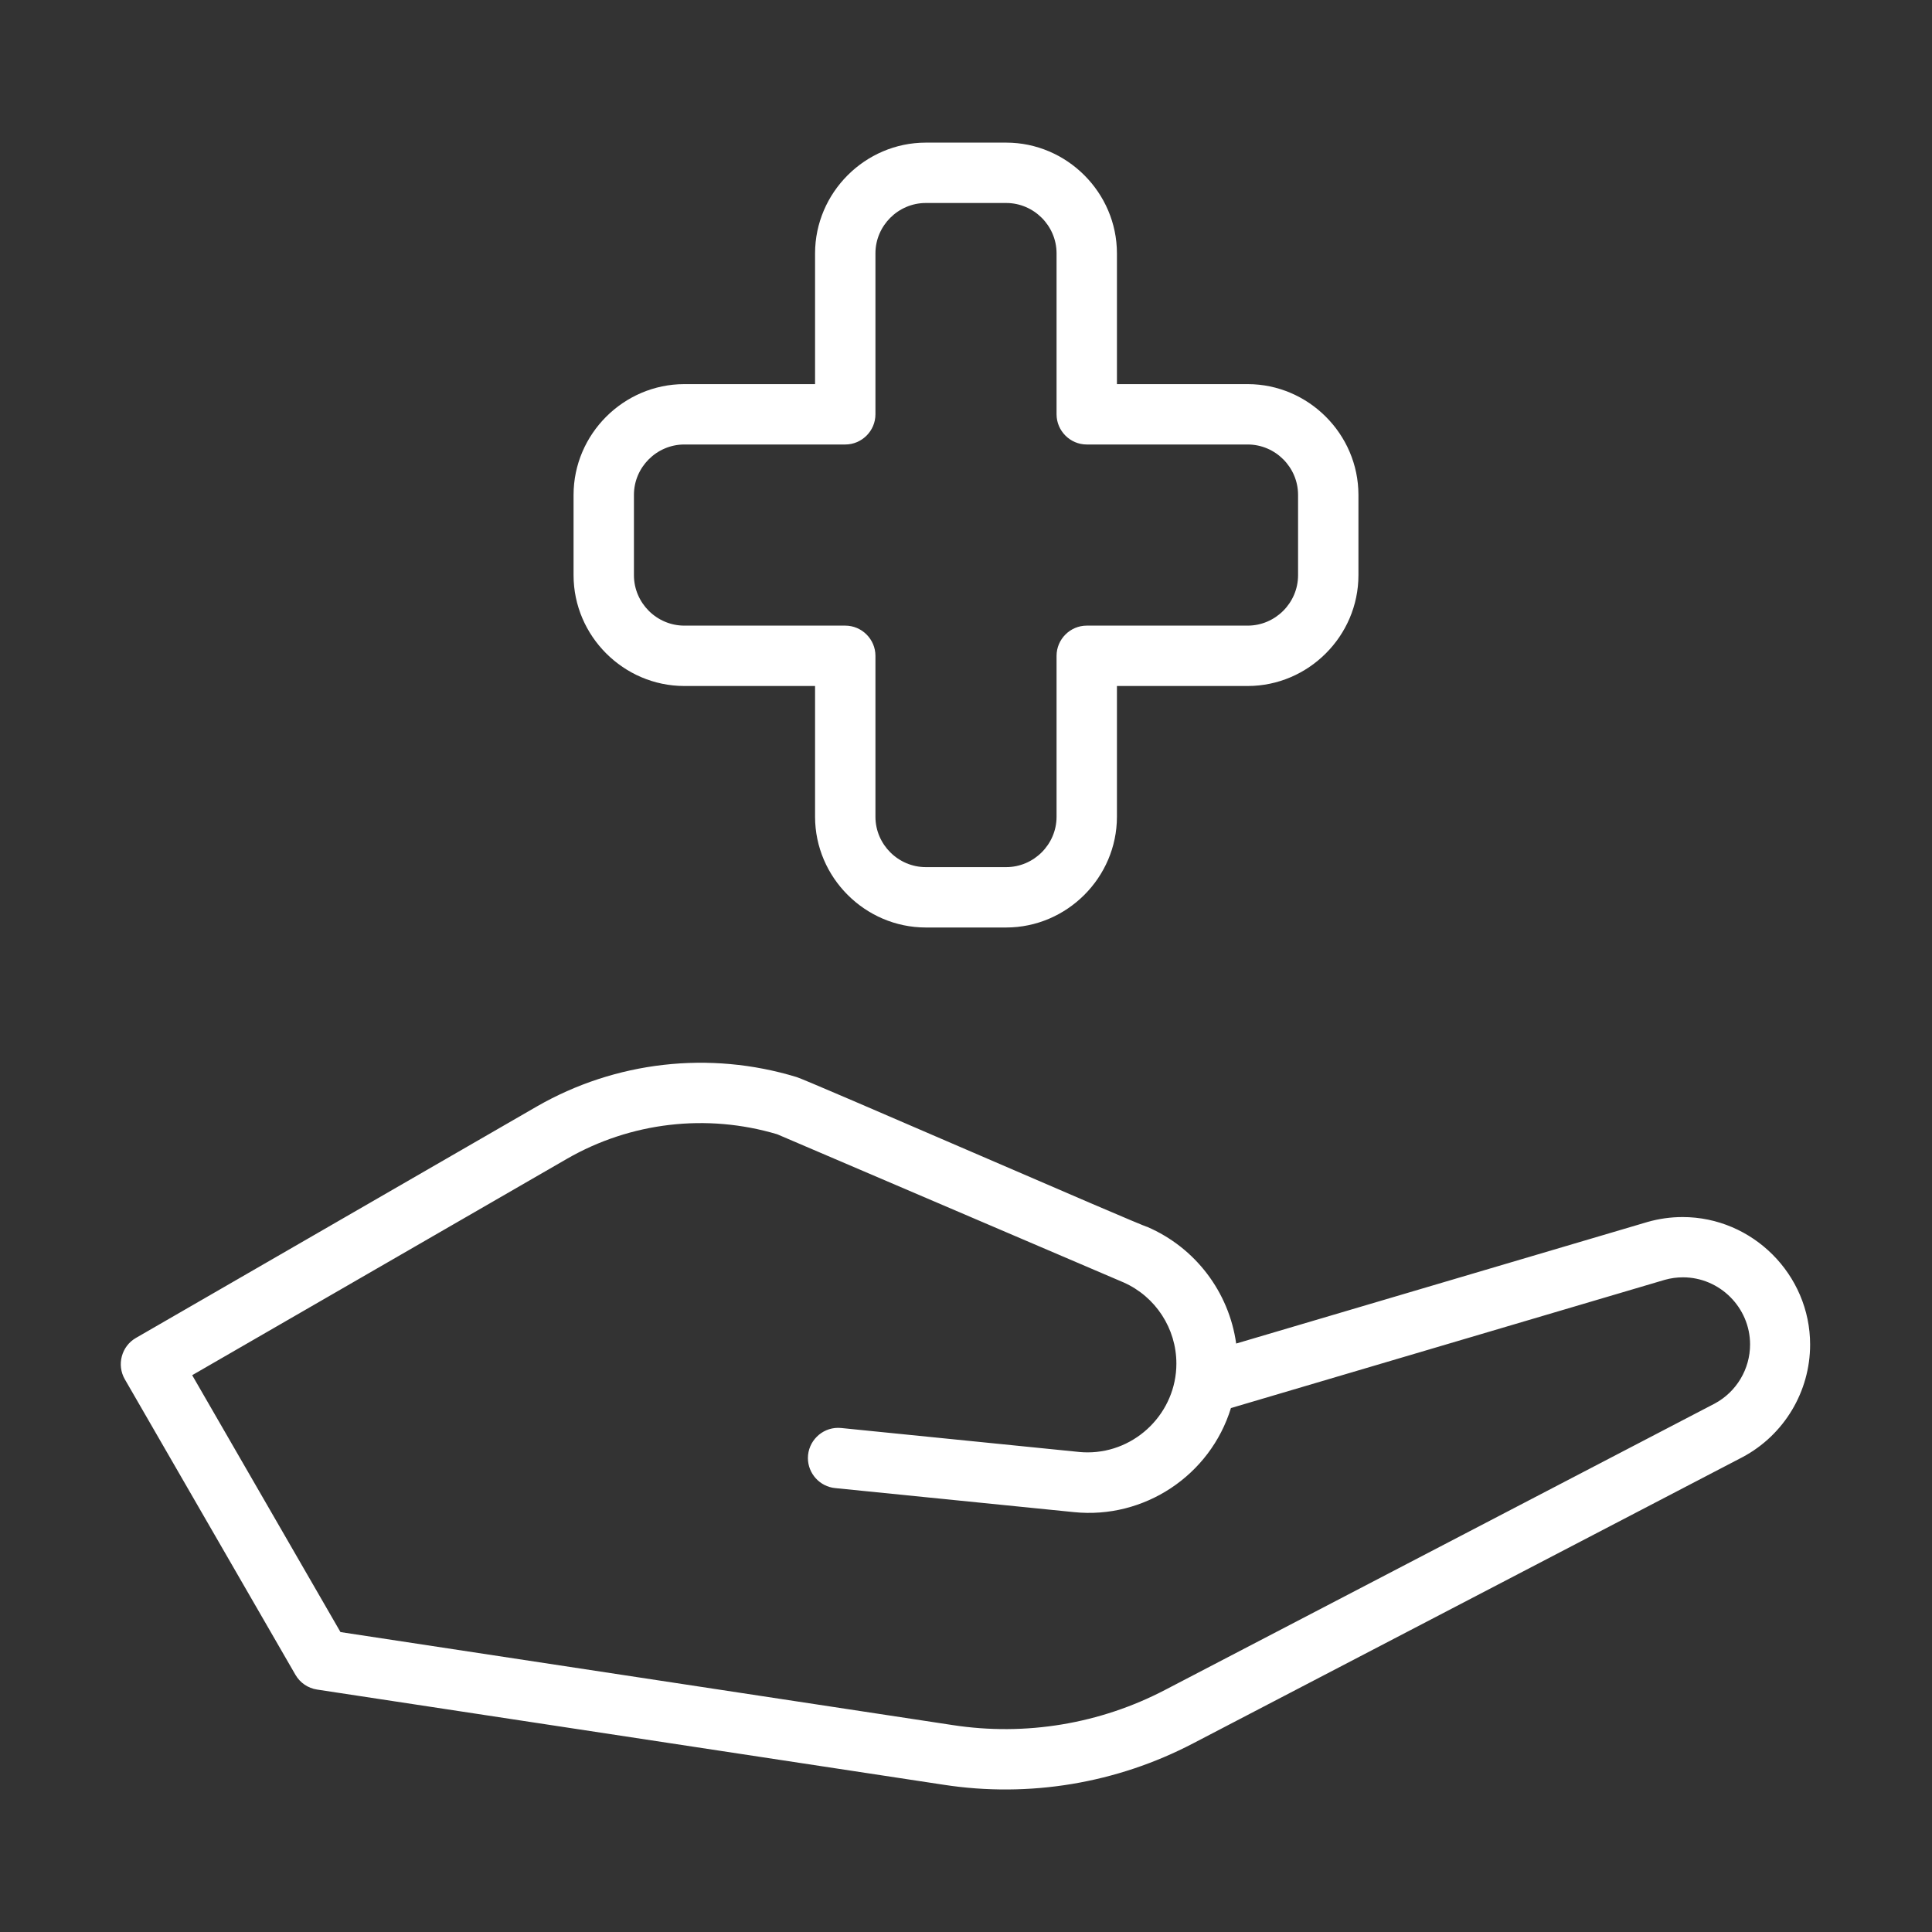<?xml version="1.0" encoding="UTF-8" standalone="no"?>
<!DOCTYPE svg PUBLIC "-//W3C//DTD SVG 1.1//EN" "http://www.w3.org/Graphics/SVG/1.1/DTD/svg11.dtd">
<svg width="100%" height="100%" viewBox="0 0 512 512" version="1.1" xmlns="http://www.w3.org/2000/svg" xmlns:xlink="http://www.w3.org/1999/xlink" xml:space="preserve" xmlns:serif="http://www.serif.com/" style="fill-rule:evenodd;clip-rule:evenodd;stroke-linejoin:round;stroke-miterlimit:2;">
    <rect x="0" y="0" width="512" height="512" fill="#333333" stroke="none"/>
    <path fill="#FFFFFF" d="M245.332,245.797L266.668,245.797C282.754,245.778 295.984,232.546 296,216.461L296,181.797L330.668,181.797C346.754,181.778 359.984,168.547 360,152.461L360,131.125C359.98,115.042 346.751,101.815 330.668,101.797L296,101.797L296,67.125C295.98,51.042 282.751,37.815 266.668,37.797L245.332,37.797C229.249,37.815 216.02,51.042 216,67.125L216,101.797L181.332,101.797C165.249,101.815 152.02,115.042 152,131.125L152,152.461C152.016,168.547 165.246,181.778 181.332,181.797L216,181.797L216,216.461C216.016,232.547 229.247,245.778 245.332,245.797ZM181.332,165.797C174.021,165.787 168.008,159.772 168,152.461L168,131.125C168.008,123.815 174.022,117.803 181.332,117.797L224,117.797C224.001,117.797 224.001,117.797 224.002,117.797C228.39,117.797 232,114.187 232,109.799C232,109.798 232,109.798 232,109.797L232,67.125C232.008,59.815 238.022,53.803 245.332,53.797L266.668,53.797C273.978,53.803 279.992,59.815 280,67.125L280,109.797C280,109.798 280,109.798 280,109.799C280,114.187 283.61,117.797 287.998,117.797C287.999,117.797 287.999,117.797 288,117.797L330.668,117.797C337.978,117.803 343.992,123.815 344,131.125L344,152.461C343.992,159.773 337.979,165.787 330.668,165.797L288,165.797C287.999,165.797 287.999,165.797 287.998,165.797C283.61,165.797 280,169.407 280,173.795C280,173.796 280,173.796 280,173.797L280,216.461C279.992,223.773 273.979,229.787 266.668,229.797L245.332,229.797C238.021,229.787 232.008,223.772 232,216.461L232,173.797C232,173.796 232,173.796 232,173.795C232,169.407 228.39,165.797 224.002,165.797C224.001,165.797 224.001,165.797 224,165.797L181.332,165.797ZM436.664,323.82L327.598,356.055C325.687,342.365 316.748,330.628 304.058,325.148C302.445,324.894 212.711,285.705 211.051,285.415C188.028,278.407 163.1,281.242 142.238,293.242L36,354.578C32.199,356.773 30.877,361.706 33.07,365.508L78.297,443.844C79.51,445.949 81.621,447.389 84.023,447.75L250.07,472.977C272.736,476.471 295.937,472.615 316.254,461.977L461.832,386.133C472.816,380.264 479.7,368.78 479.7,356.327C479.7,337.788 464.444,322.532 445.905,322.532C442.78,322.532 439.67,322.966 436.664,323.82ZM454.441,371.945L308.863,447.789C291.552,456.854 271.785,460.14 252.473,457.164L90.23,432.516L50.93,364.438L150.238,307.102C167.127,297.378 187.294,295.023 205.969,300.594L297.77,339.859C306.257,343.626 311.754,352.079 311.754,361.365C311.754,374.272 301.133,384.893 288.226,384.893C287.545,384.893 286.865,384.863 286.187,384.804L222.926,378.437C222.653,378.409 222.378,378.395 222.104,378.395C217.714,378.395 214.103,382.007 214.103,386.396C214.103,390.492 217.248,393.96 221.324,394.359L284.59,400.726C303.196,402.638 320.718,391.028 326.211,373.148L441.203,339.164C442.765,338.726 444.38,338.504 446.003,338.504C455.759,338.504 463.788,346.533 463.788,356.29C463.788,362.821 460.19,368.846 454.441,371.945L454.441,371.945Z" style="fill:white;fill-rule:nonzero;"/>
</svg>
